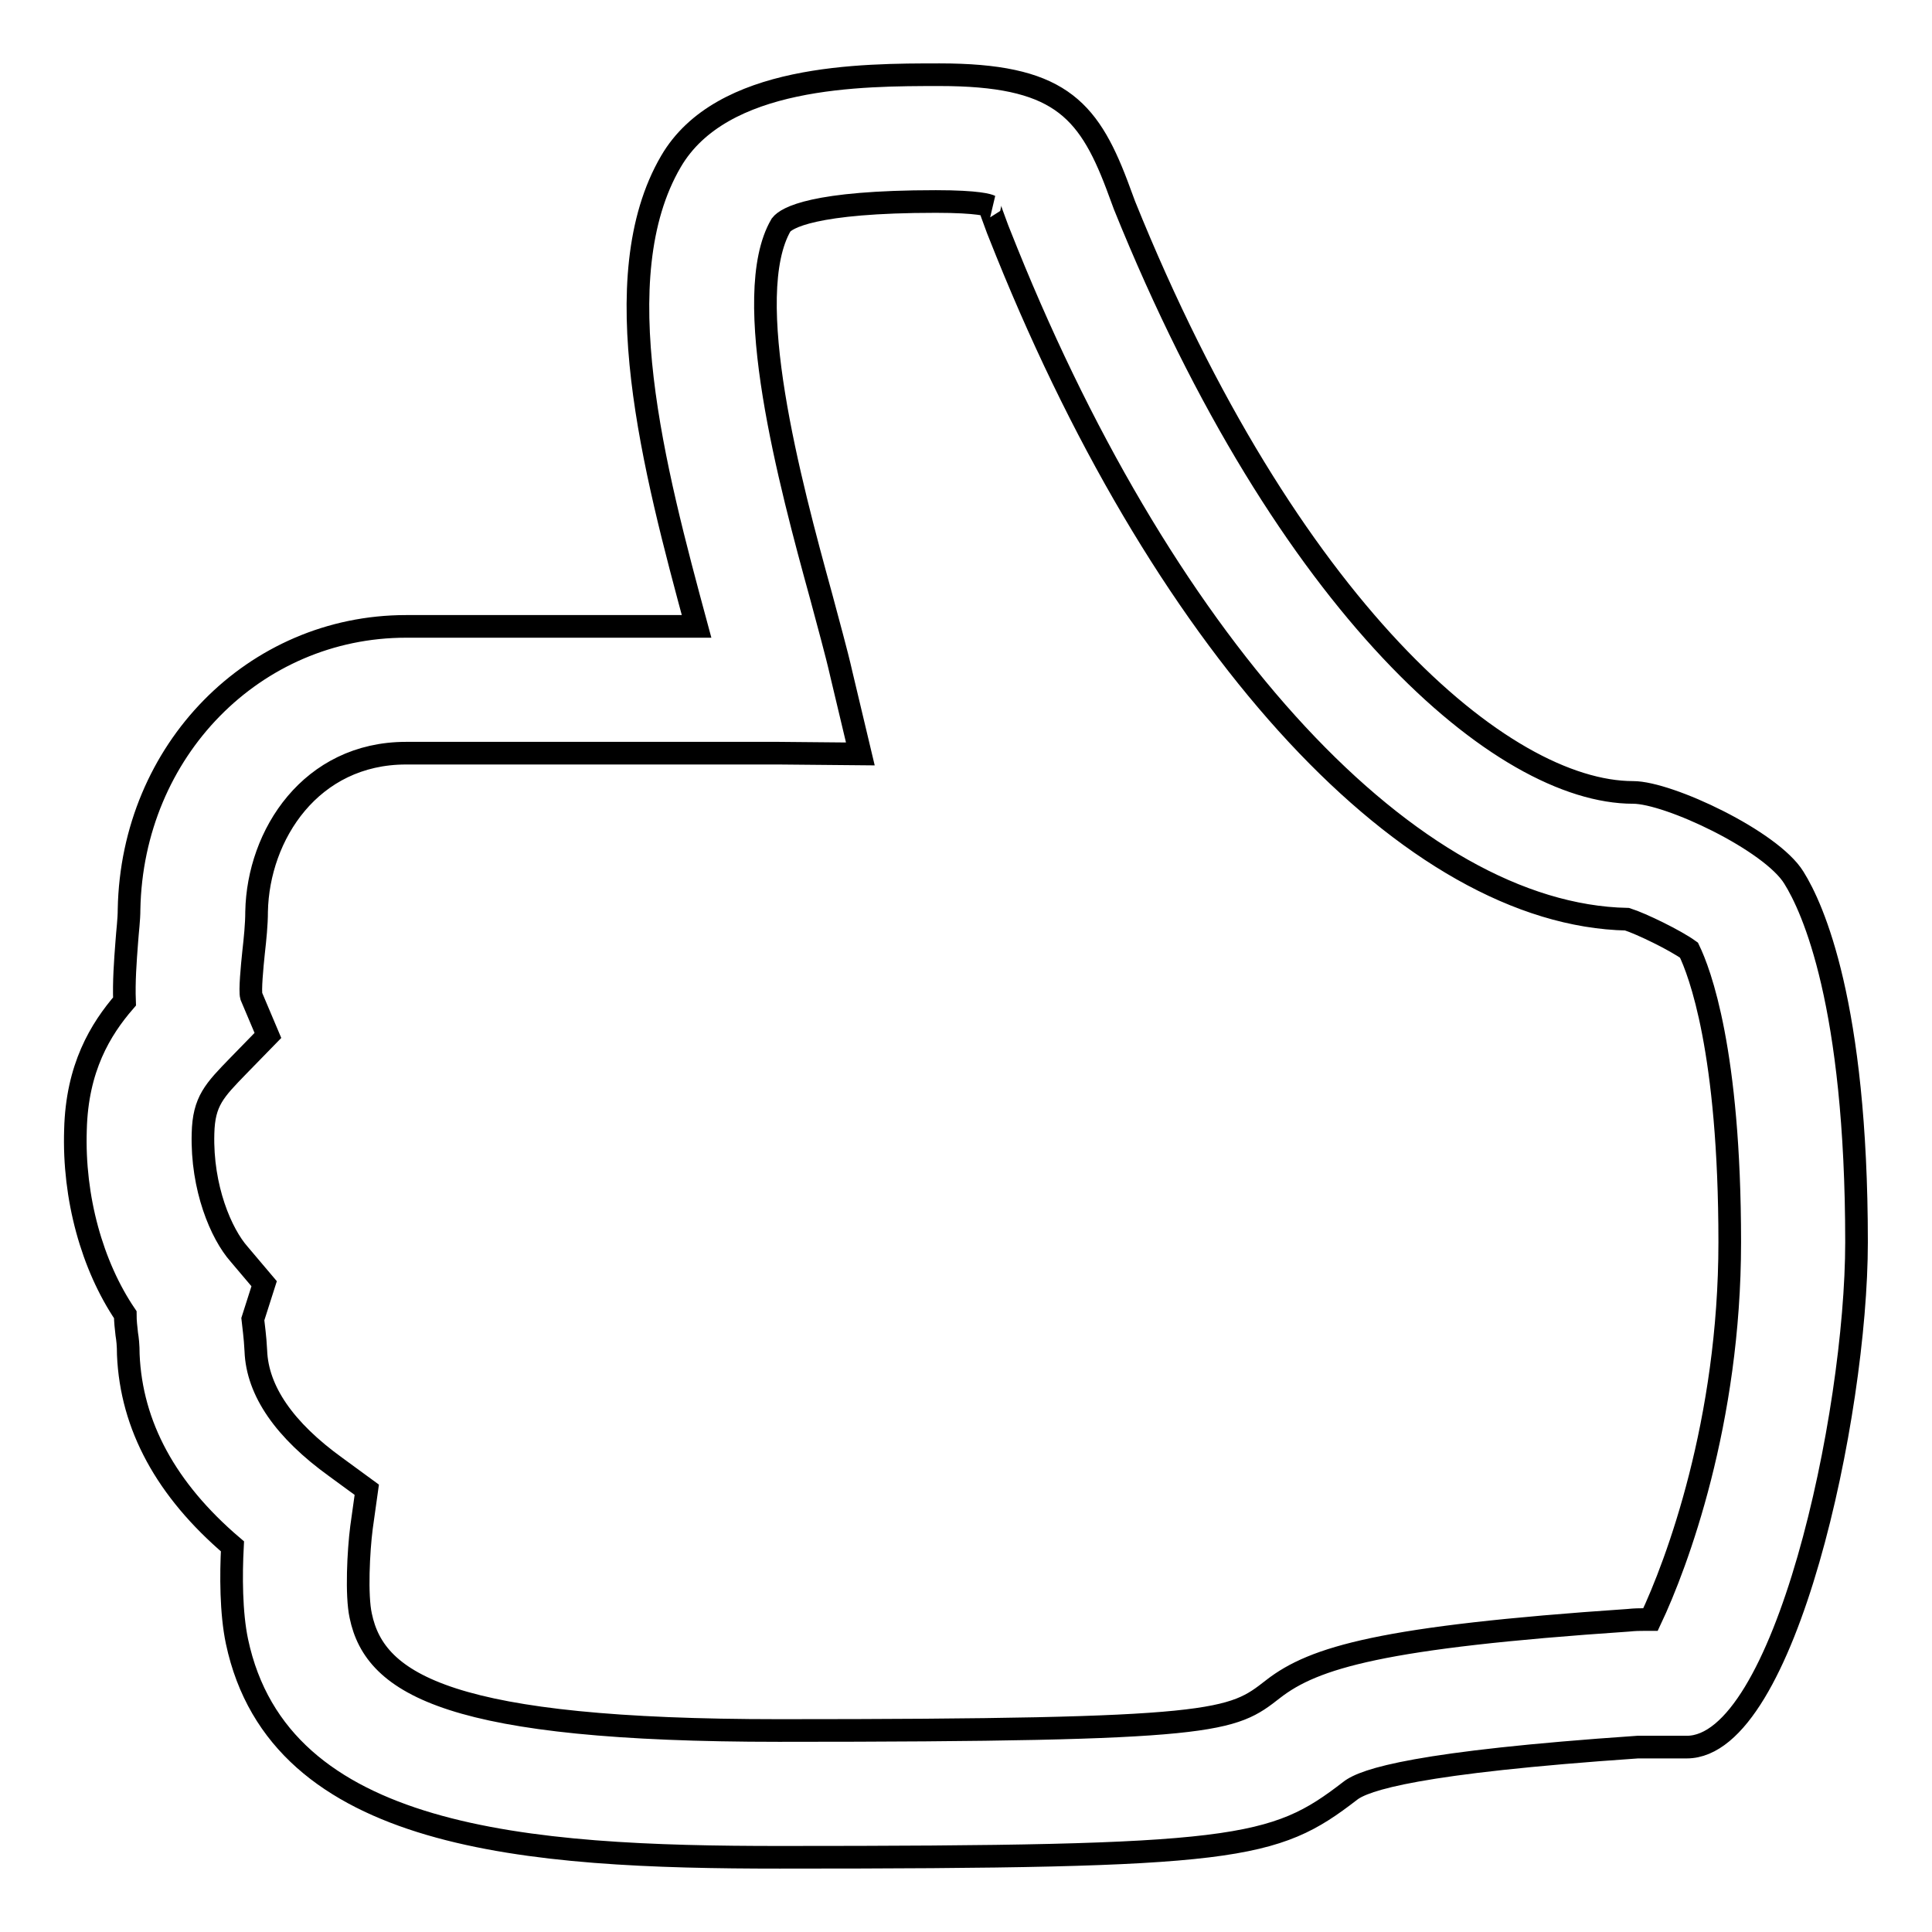 <?xml version="1.0" encoding="utf-8"?>
<!-- Svg Vector Icons : http://www.onlinewebfonts.com/icon -->
<!DOCTYPE svg PUBLIC "-//W3C//DTD SVG 1.1//EN" "http://www.w3.org/Graphics/SVG/1.1/DTD/svg11.dtd">
<svg version="1.1" xmlns="http://www.w3.org/2000/svg" xmlns:xlink="http://www.w3.org/1999/xlink" x="0px" y="0px" viewBox="0 0 256 256" enable-background="new 0 0 256 256" xml:space="preserve">
<g><g><path stroke-width="3" fill-opacity="0" stroke="#000000"  d="M103.3,246.1c-33.3,0-66.3-2.2-71.9-28.6c-0.8-3.8-0.8-8.8-0.6-12.6c-8.8-7.5-13.4-16-13.8-25.4c0-1.3-0.1-2.1-0.2-2.7c-0.1-0.9-0.2-1.7-0.2-2.6c-4.4-6.5-6.9-15.5-6.6-24.5c0.2-8.2,3.3-13.3,6.5-17c-0.1-2.6,0.1-5.3,0.3-7.9c0.1-1.5,0.3-2.9,0.3-4.3C17.5,99.4,33.7,83,53.8,83l33.1,0c1.9,0,3.7,0,5.4,0c-5.6-20.7-12.4-46.2-3.4-61.6c6.7-11.5,25.2-11.5,35.6-11.5c15.5,0,19.6,4.3,23.5,14.6l1,2.7c21.6,53.5,50.1,77.8,67.4,77.8c4.7,0,18.3,6.4,21.3,11.3c2.5,4,8.3,16.7,8.3,48.3c0,22.9-9.5,66.9-22.5,66.9h-1.4c-1.8,0-2.8,0-4.3,0l-0.8,0c-29.2,2-36.2,4.3-38.1,5.8C168.8,245.1,163.9,246.1,103.3,246.1L103.3,246.1z M217.8,214.6h0.9c3.5-7.4,10.5-26.2,10.5-50c0-25.4-4-35.8-5.4-38.7c-1.8-1.3-6.3-3.5-8.2-4.1c-28.5-0.6-60.7-35.2-82.2-88.4l-1.2-3c-0.5-1.4-1.2-3.1-1-3.1c-0.2-0.1-1.5-0.6-7.2-0.6c-16.3,0-19.8,2.2-20.5,3.1c-5.5,9.4,1.2,34.3,5.3,49.2c1,3.8,2,7.3,2.7,10.4l2.5,10.5l-10.8-0.1c-4.7,0-10.4,0-16.3,0l-33.1,0c-12.6,0-19.6,10.8-19.8,21c0,1.7-0.2,3.6-0.4,5.4c-0.2,1.9-0.5,5.1-0.3,5.8l2.2,5.2l-3.9,4c-3.2,3.3-4.6,4.7-4.7,9c-0.2,7.2,2.4,13.3,4.8,16l3.3,3.9l-1.5,4.7c0.1,1,0.3,2.2,0.4,4.2c0.2,5.3,3.8,10.5,10.6,15.4l4.1,3l-0.7,5c-0.4,3.1-0.7,9-0.1,11.7c1.9,9.2,12.1,15.2,55.4,15.2c58.4,0,60-1.2,65.5-5.5c5.4-4.2,14.5-6.9,47-9.1C216.7,214.6,217.2,214.6,217.8,214.6L217.8,214.6z"/></g></g>
</svg>